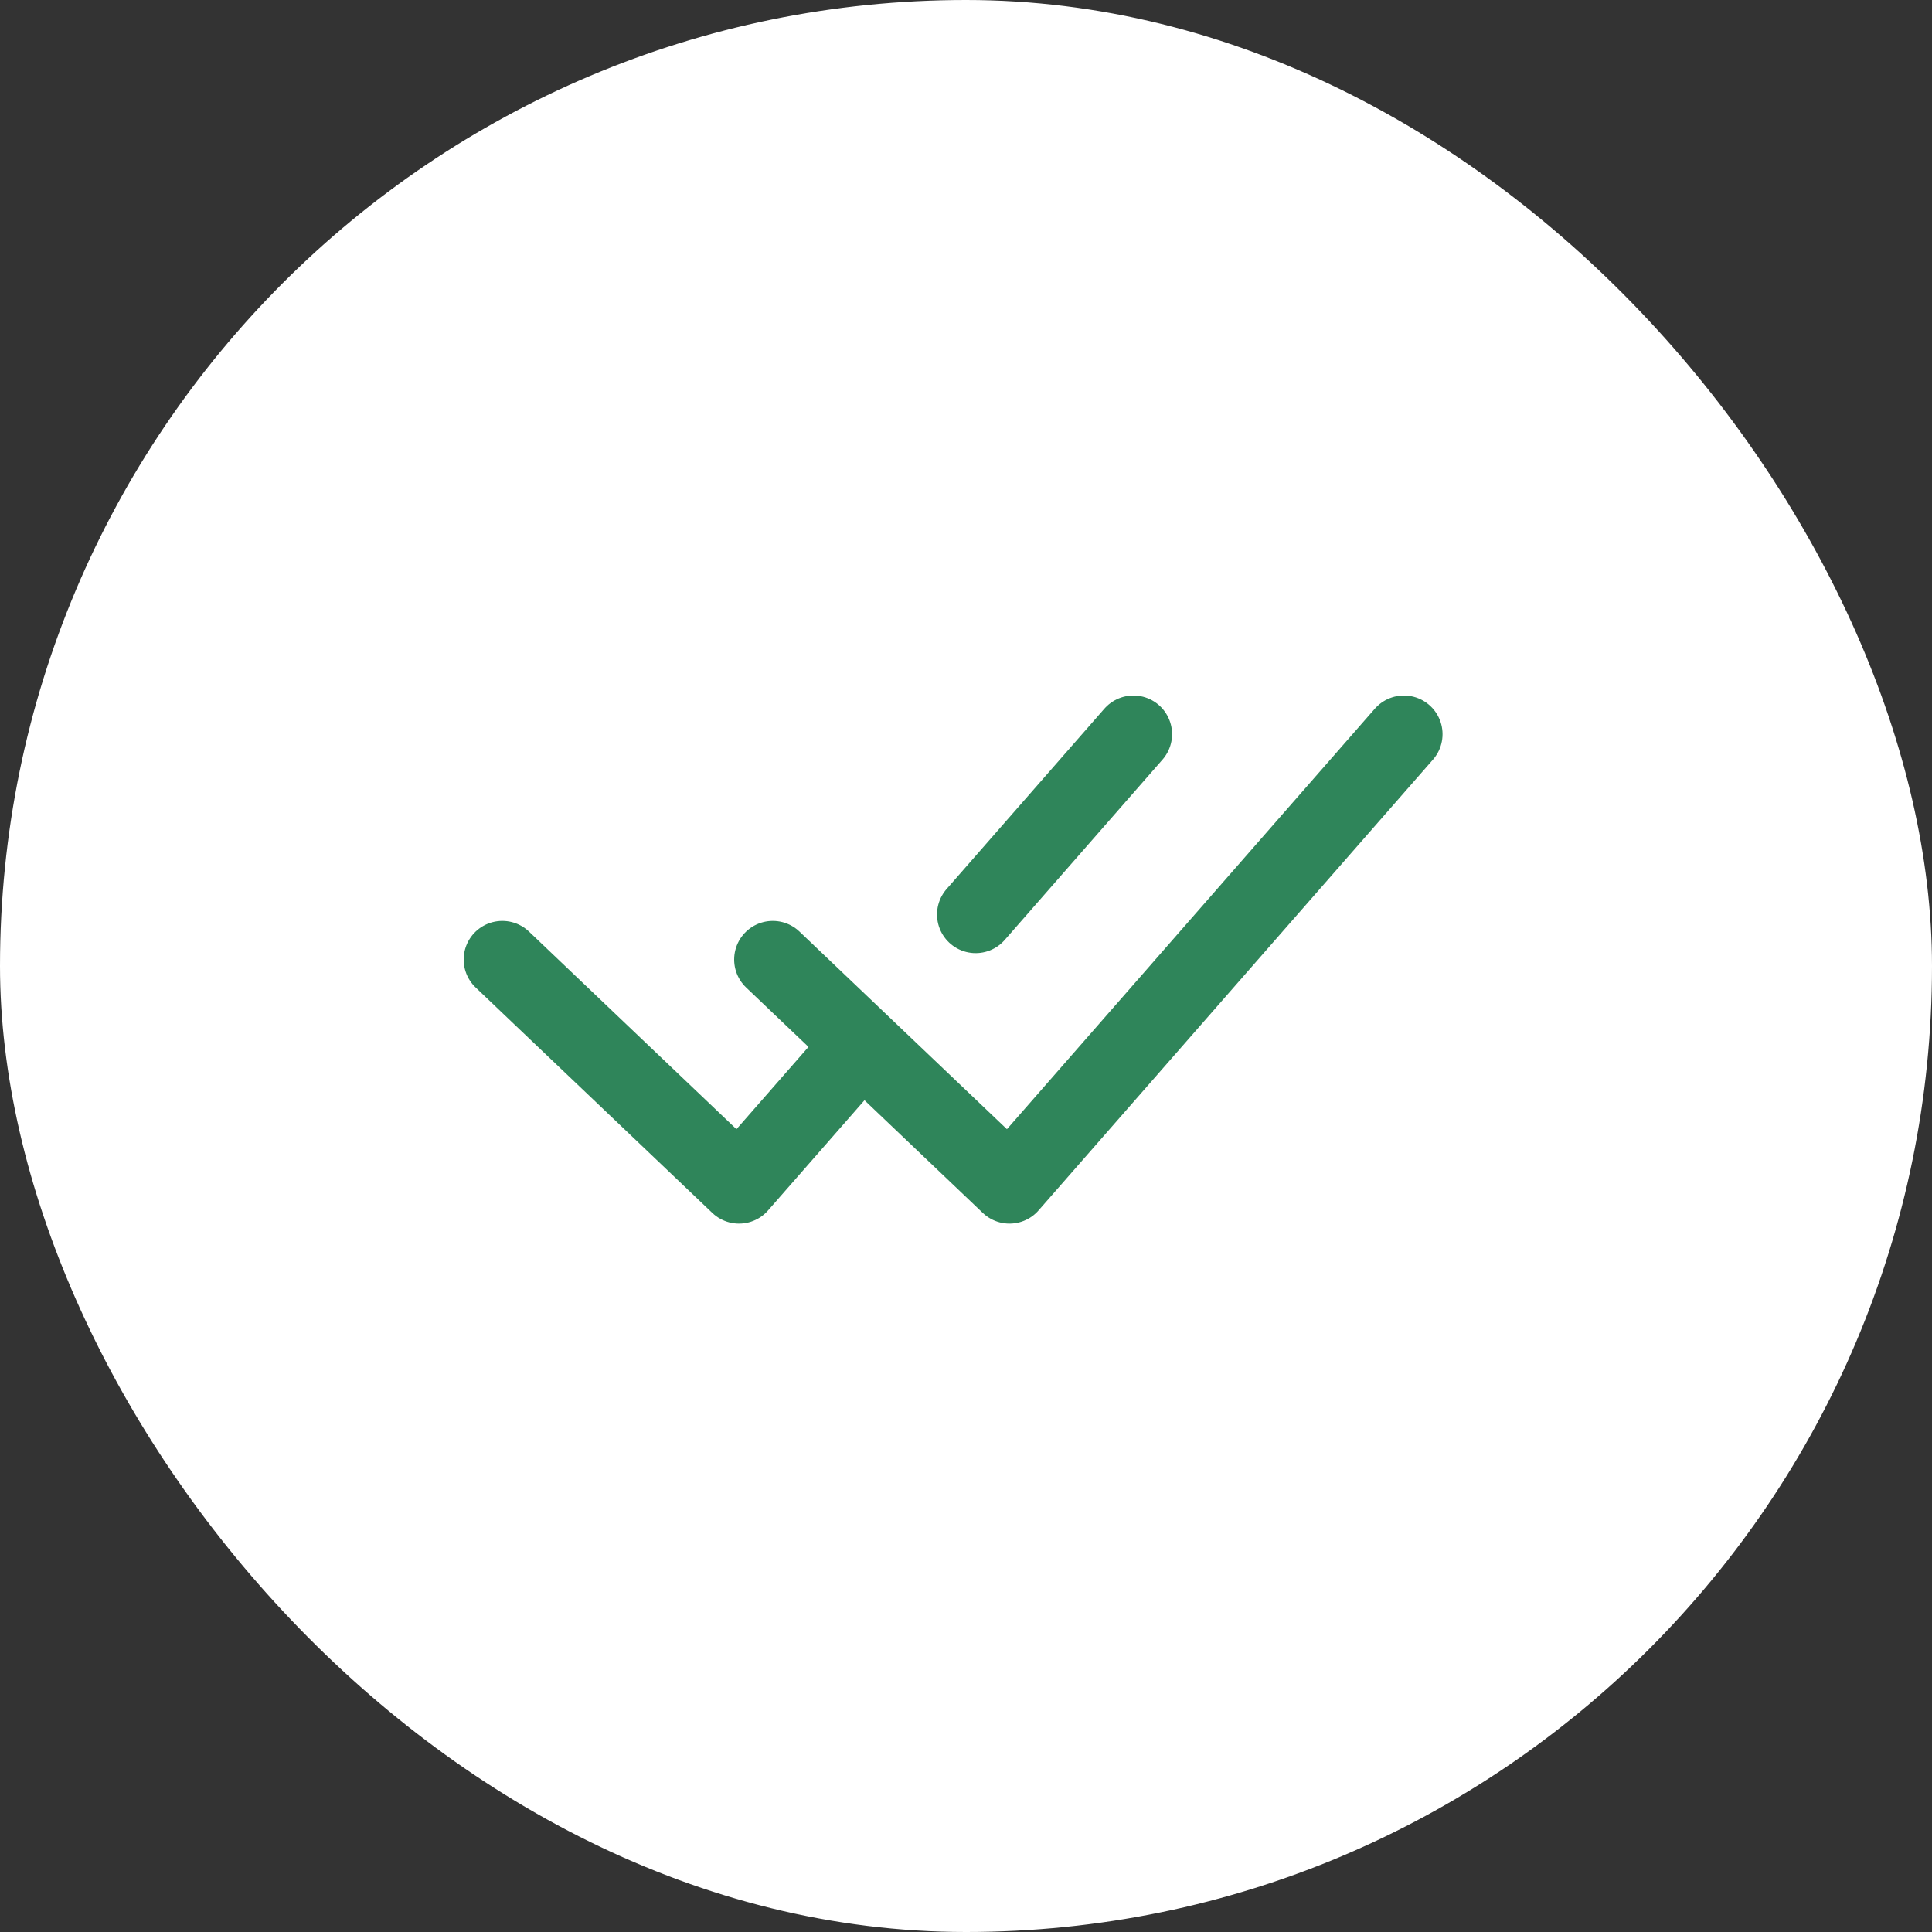                     <svg width="50" height="50" viewBox="0 0 50 50" fill="none" xmlns="http://www.w3.org/2000/svg">
                    <rect x="0" y="0" width="50" height="50" fill="#333333" stroke="none"/>
                    <rect width="50" height="50" rx="25" fill="white"/>
                    <path d="M13 24.833L19.125 30.667L22.188 27.167M20 24.833L26.125 30.667L36.333 19M29.333 19L25.25 23.667" stroke="#2F855A" stroke-width="2" stroke-linecap="round" stroke-linejoin="round"/>
                    </svg>